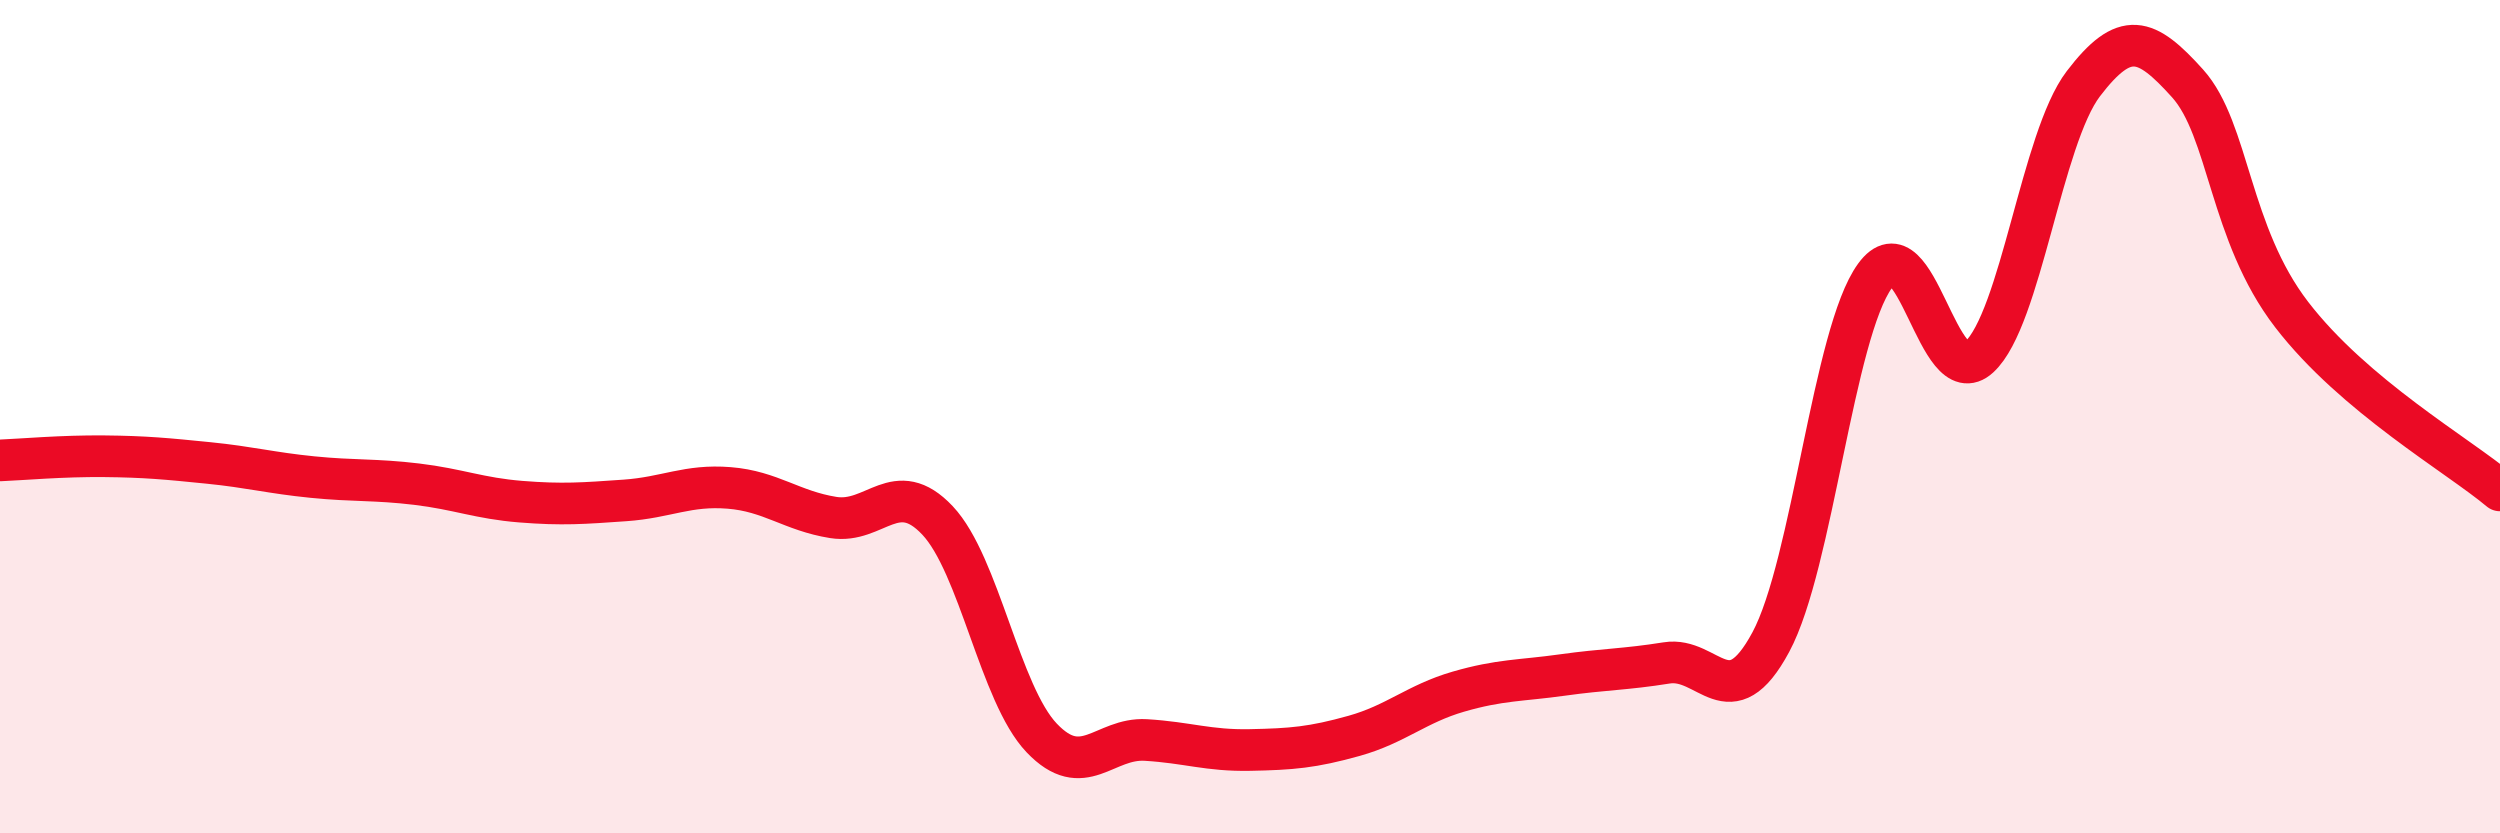 
    <svg width="60" height="20" viewBox="0 0 60 20" xmlns="http://www.w3.org/2000/svg">
      <path
        d="M 0,11.05 C 0.5,11.03 1.5,10.94 2.5,10.95 C 3.5,10.96 4,11.01 5,11.11 C 6,11.21 6.5,11.35 7.5,11.45 C 8.5,11.55 9,11.5 10,11.62 C 11,11.74 11.5,11.96 12.5,12.04 C 13.5,12.12 14,12.08 15,12.01 C 16,11.94 16.5,11.63 17.5,11.71 C 18.5,11.79 19,12.26 20,12.42 C 21,12.58 21.5,11.43 22.5,12.49 C 23.5,13.55 24,16.66 25,17.71 C 26,18.76 26.5,17.7 27.5,17.76 C 28.5,17.82 29,18.02 30,18 C 31,17.98 31.5,17.94 32.5,17.66 C 33.5,17.38 34,16.89 35,16.6 C 36,16.31 36.5,16.34 37.5,16.2 C 38.5,16.06 39,16.07 40,15.91 C 41,15.75 41.5,17.27 42.5,15.41 C 43.5,13.55 44,7.99 45,6.62 C 46,5.25 46.5,9.49 47.5,8.57 C 48.5,7.65 49,3.32 50,2.01 C 51,0.7 51.5,0.89 52.5,2 C 53.5,3.11 53.5,5.6 55,7.55 C 56.5,9.5 59,10.93 60,11.77L60 20L0 20Z"
        fill="#EB0A25"
        opacity="0.1"
        stroke-linecap="round"
        stroke-linejoin="round"
      />
      <path
        d="M 0,11.05 C 0.5,11.03 1.5,10.94 2.5,10.95 C 3.5,10.96 4,11.01 5,11.11 C 6,11.21 6.5,11.35 7.5,11.45 C 8.5,11.55 9,11.5 10,11.62 C 11,11.74 11.5,11.96 12.5,12.04 C 13.5,12.12 14,12.08 15,12.01 C 16,11.94 16.5,11.63 17.5,11.71 C 18.5,11.79 19,12.26 20,12.42 C 21,12.58 21.5,11.43 22.5,12.49 C 23.5,13.55 24,16.66 25,17.71 C 26,18.76 26.5,17.7 27.5,17.76 C 28.5,17.82 29,18.02 30,18 C 31,17.98 31.5,17.94 32.5,17.66 C 33.5,17.38 34,16.89 35,16.6 C 36,16.31 36.5,16.34 37.5,16.2 C 38.5,16.06 39,16.07 40,15.91 C 41,15.75 41.5,17.27 42.5,15.41 C 43.5,13.55 44,7.99 45,6.62 C 46,5.25 46.5,9.49 47.5,8.57 C 48.5,7.65 49,3.32 50,2.01 C 51,0.7 51.5,0.89 52.5,2 C 53.5,3.11 53.5,5.6 55,7.55 C 56.5,9.5 59,10.93 60,11.77"
        stroke="#EB0A25"
        stroke-width="1"
        fill="none"
        stroke-linecap="round"
        stroke-linejoin="round"
      />
    </svg>
  